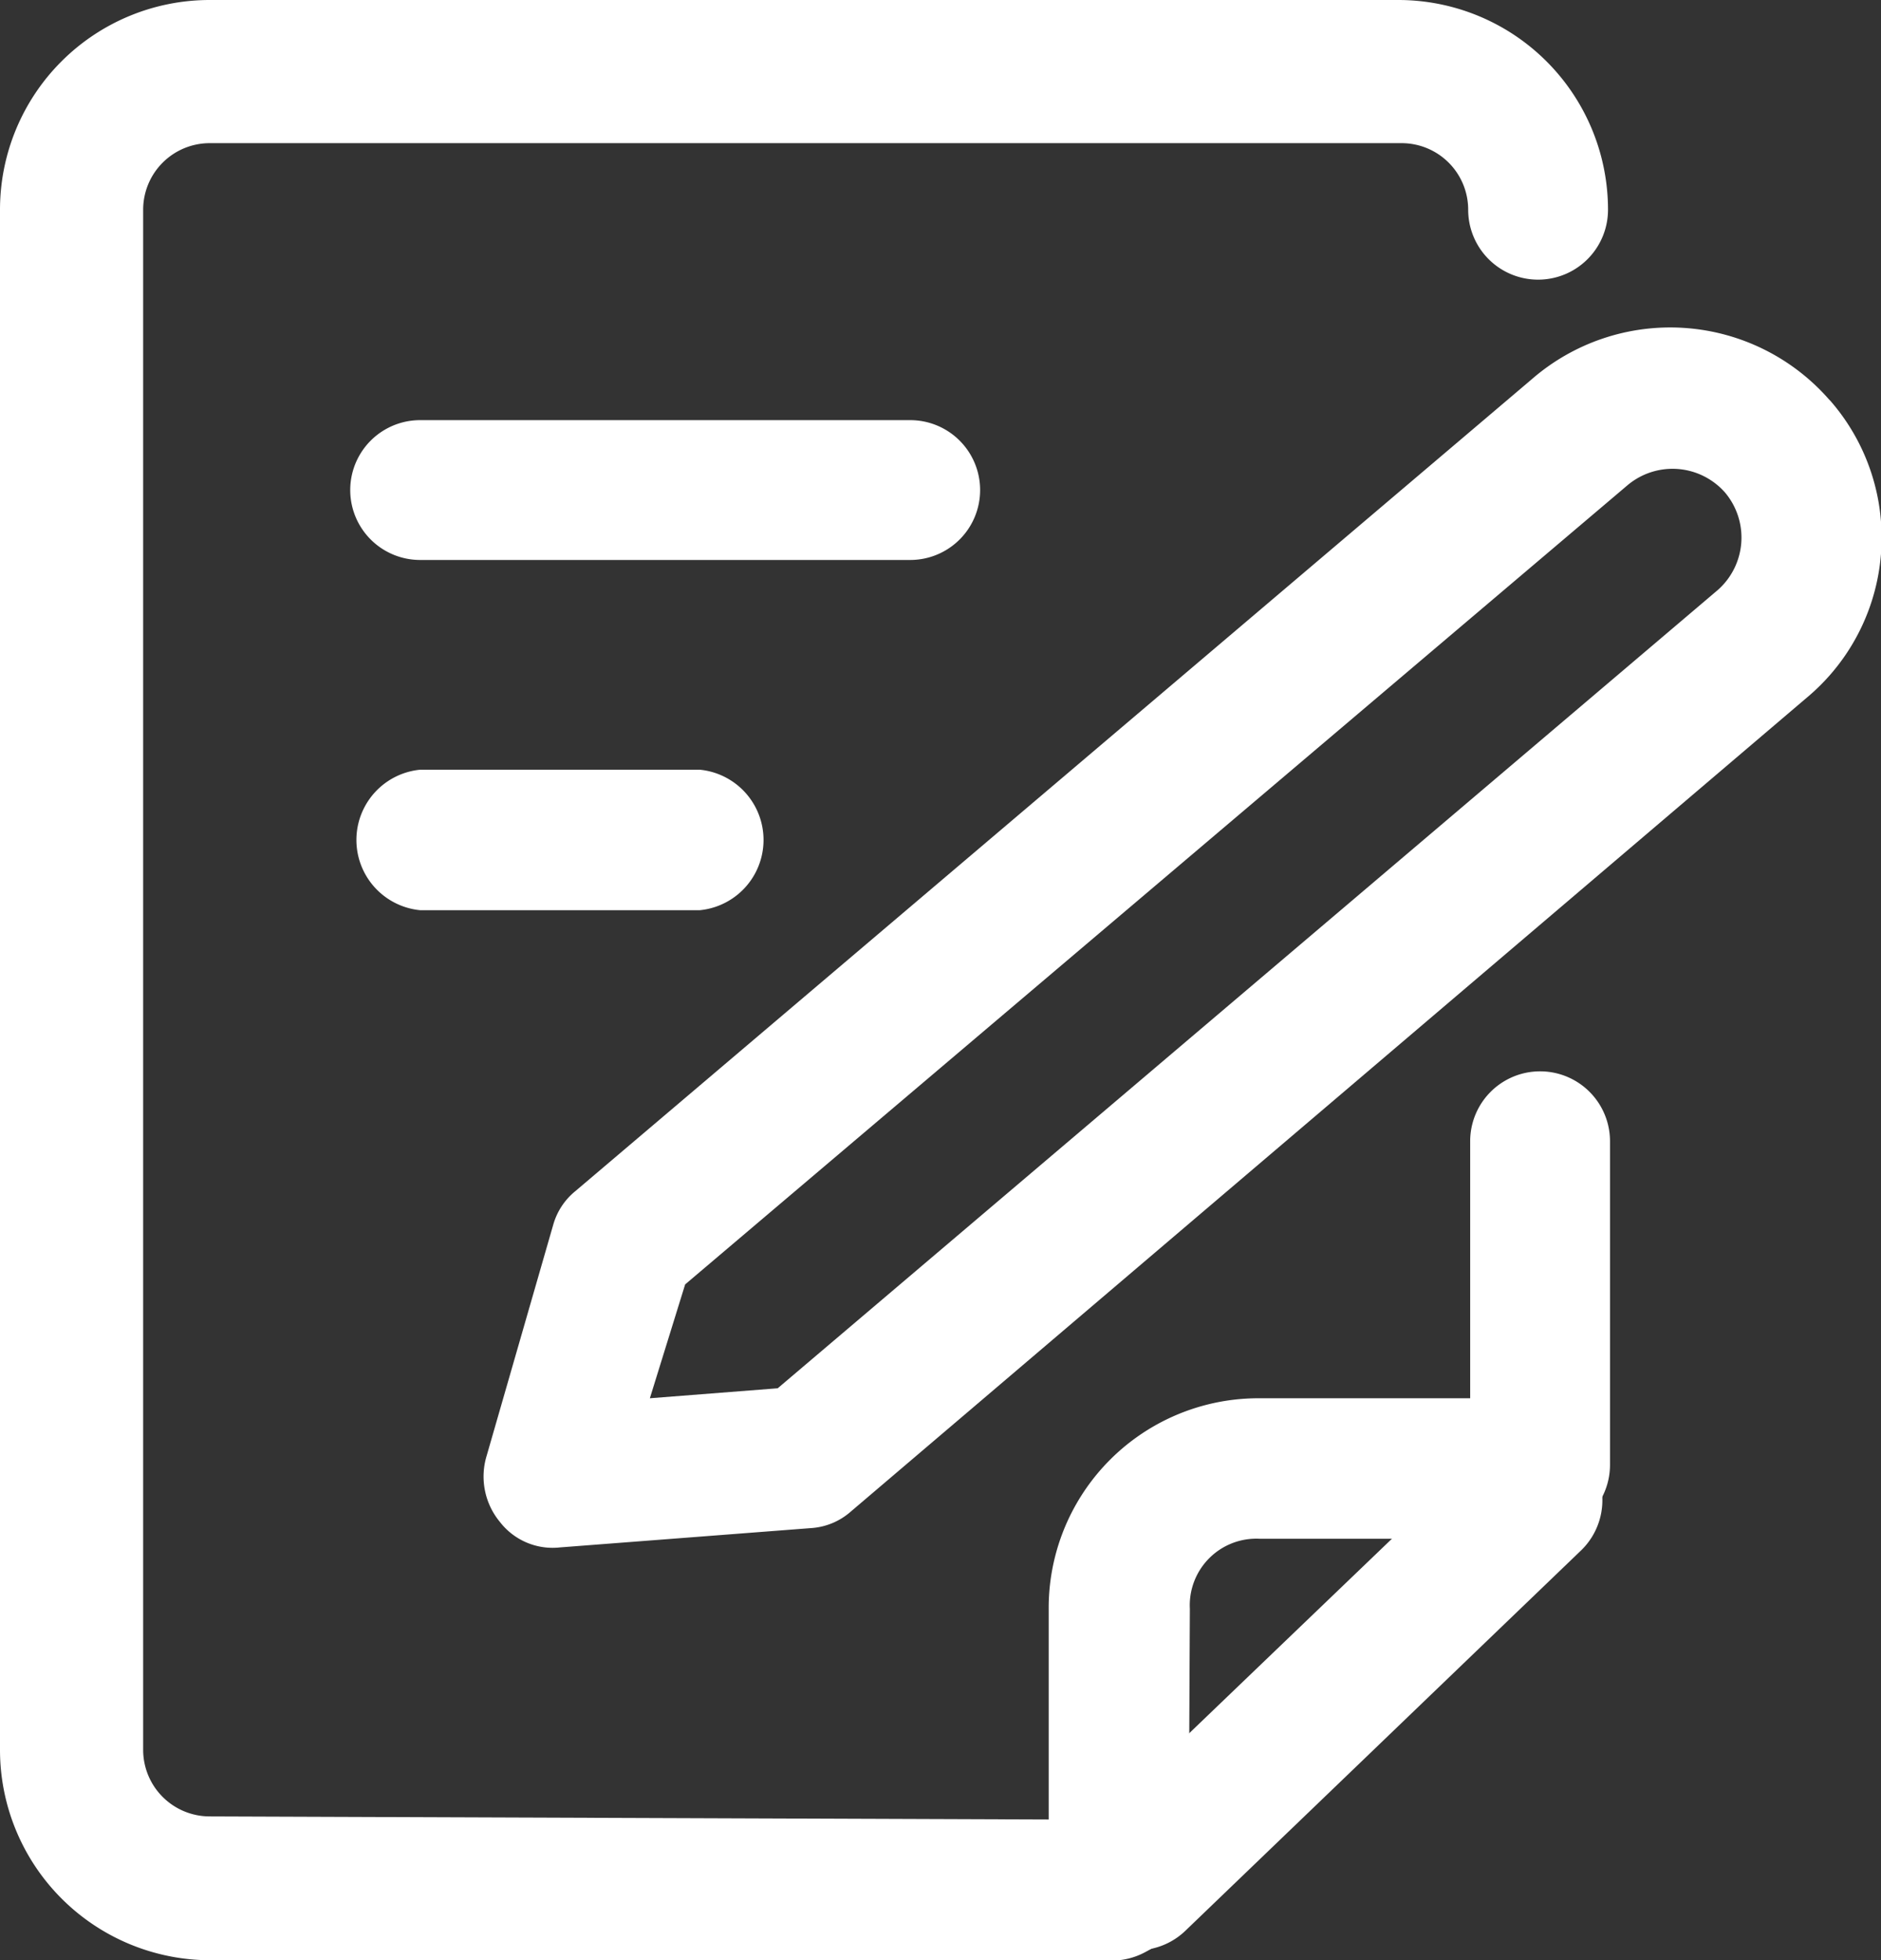 <svg xmlns="http://www.w3.org/2000/svg" viewBox="0 0 28.25 29.44"><rect x="0" y="0" width="28.25" height="29.44" fill="#333333" stroke="none"/><defs><style>.cls-1{fill:#fff;}</style></defs><g id="图层_2" data-name="图层 2"><g id="图层_1-2" data-name="图层 1"><path class="cls-1" d="M16.8,27.33a1.06,1.06,0,0,1,0,2.11H3.15A3.16,3.16,0,0,1,0,26.28V3.15A3.15,3.15,0,0,1,3.15,0H21a3.15,3.15,0,0,1,3.15,3.15,1.05,1.05,0,1,1-2.1,0,1,1,0,0,0-1-1H3.15a1,1,0,0,0-1,1V26.28a1,1,0,0,0,1,1Zm7.38-10.19V22a1.05,1.05,0,0,1-2.1,0V17.14a1.05,1.05,0,0,1,2.1,0Z"/><path class="cls-1" d="M6.31,8.41a1.05,1.05,0,0,1,0-2.1h7.36a1,1,0,1,1,0,2.1Zm0,5.26a1.06,1.06,0,0,1,0-2.11h4.2a1.06,1.06,0,0,1,0,2.11ZM17.85,28.34a1.05,1.05,0,0,1-2.1,0l0-4.16A3.15,3.15,0,0,1,18.92,21l4.2,0a1.06,1.06,0,0,1,0,2.11l-4.2,0a1,1,0,0,0-1.05,1.05Z"/><path class="cls-1" d="M17.8,29a1.05,1.05,0,0,1-1.45-1.52l5.92-5.68a1.05,1.05,0,0,1,1.77.5,1.05,1.05,0,0,1-.31,1Zm8-20.14a1.05,1.05,0,0,0,.11-1.46l0,0a1.05,1.05,0,0,0-1.47-.11l-14.15,12L9.76,21l1.92-.15Zm1.69-2.84a3.13,3.13,0,0,1-.31,4.42L12.78,22.7a1,1,0,0,1-.6.25l-3.77.29a1,1,0,0,1-.9-.38,1.07,1.07,0,0,1-.2-1l1-3.47a1,1,0,0,1,.33-.5L23,5.7A3.17,3.17,0,0,1,27.47,6Z"/></g></g></svg>